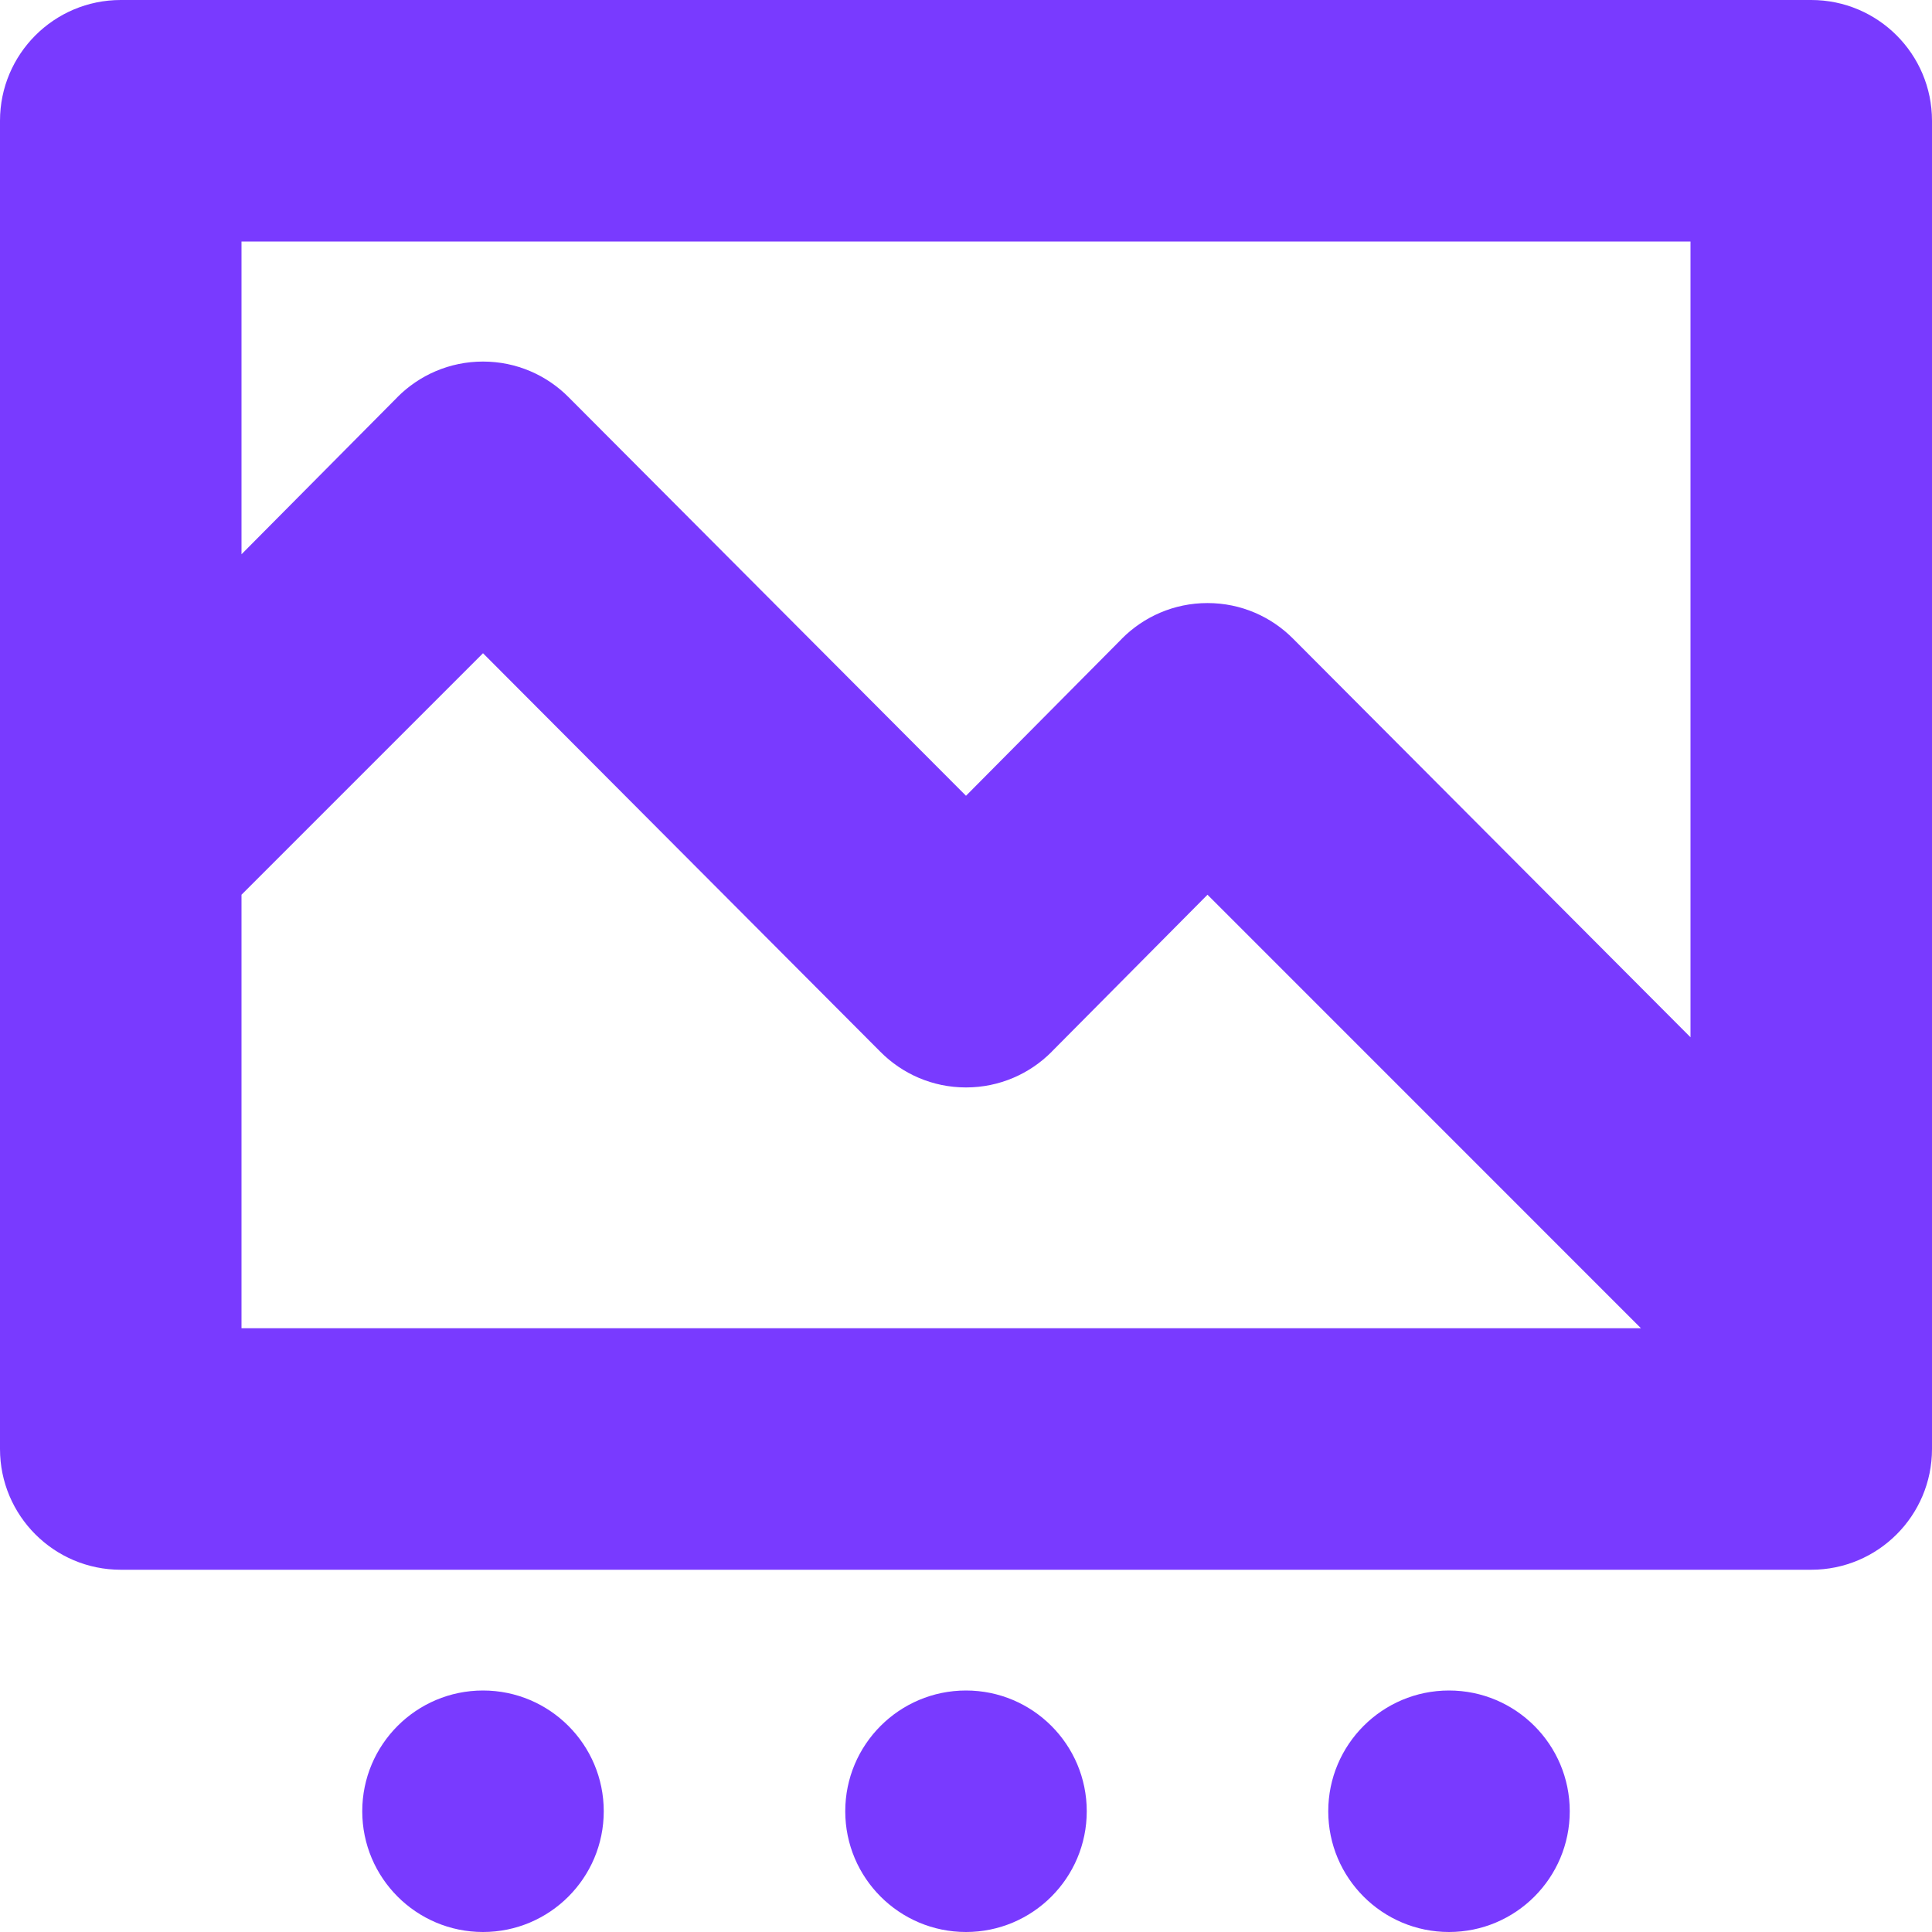 <?xml version="1.0" encoding="UTF-8"?> <svg xmlns="http://www.w3.org/2000/svg" width="28" height="28" viewBox="0 0 28 28" fill="none"><path d="M15.75 26.25C15.75 27.216 14.966 28 14 28C13.034 28 12.25 27.216 12.25 26.25C12.25 25.284 13.034 24.5 14 24.5C14.966 24.5 15.75 25.284 15.75 26.25ZM22.75 26.25C22.75 27.216 21.966 28 21 28C20.034 28 19.25 27.216 19.25 26.25C19.25 25.284 20.034 24.5 21 24.5C21.966 24.5 22.75 25.284 22.75 26.25ZM8.75 26.25C8.75 27.216 7.966 28 7 28C6.034 28 5.25 27.216 5.25 26.25C5.25 25.284 6.034 24.5 7 24.5C7.966 24.5 8.75 25.284 8.75 26.25ZM26.25 0H1.75C0.784 0 0 0.784 0 1.75V21C0 21.966 0.784 22.75 1.75 22.75H26.25C27.216 22.75 28 21.966 28 21V1.75C28 0.784 27.216 0 26.25 0ZM3.5 19.25V12.967L7 9.467L12.758 15.242C13.075 15.562 13.514 15.76 14 15.76C14.486 15.76 14.925 15.562 15.242 15.243L15.242 15.242L17.5 12.967L23.782 19.25H3.5ZM24.5 15.033L18.742 9.258C18.425 8.938 17.986 8.74 17.5 8.74C17.014 8.74 16.575 8.938 16.258 9.257L16.258 9.258L14 11.533L8.242 5.758C7.925 5.438 7.486 5.24 7 5.24C6.514 5.24 6.075 5.438 5.758 5.757L5.758 5.758L3.5 8.033V3.5H24.5V15.033Z" fill="#793aff"></path></svg> 